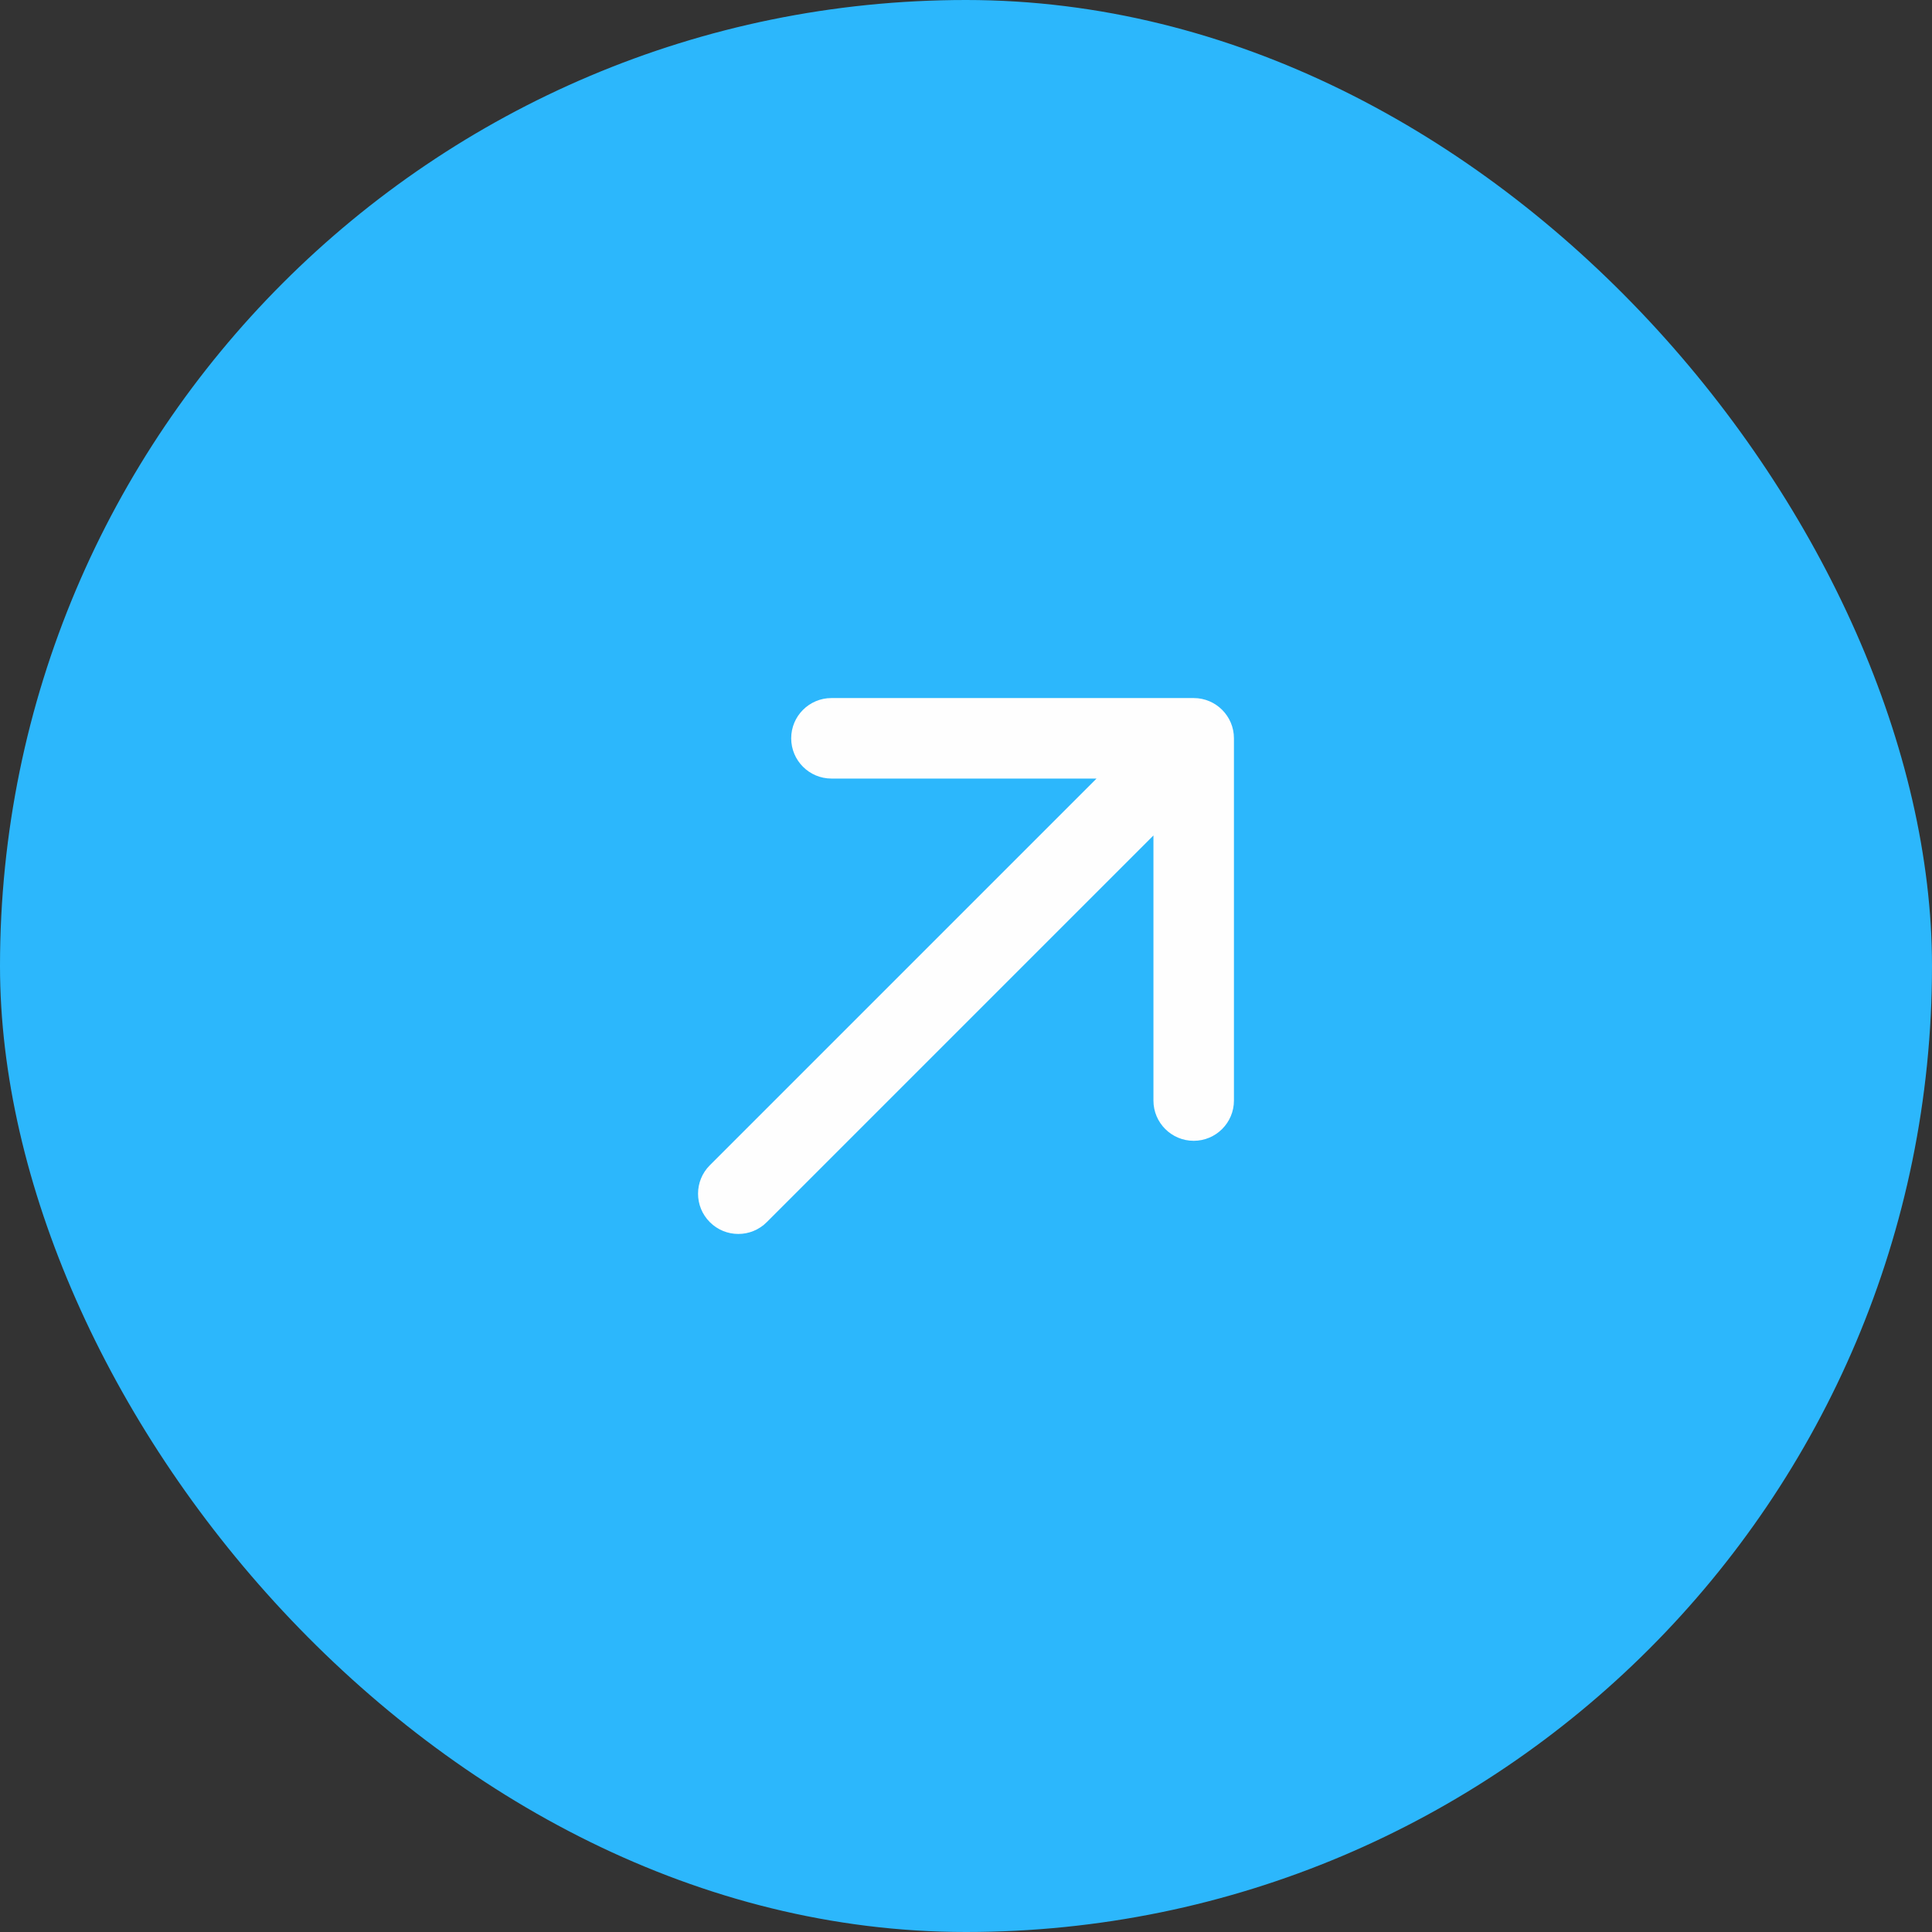 <svg xmlns="http://www.w3.org/2000/svg" width="48" height="48" viewBox="0 0 48 48" fill="none"><rect x="0" y="0" width="48" height="48" fill="#333333" stroke="none"/><rect width="48" height="48" rx="24" fill="#2CB7FC"></rect><path d="M17.636 28.95C17.245 29.34 17.245 29.974 17.636 30.364C18.027 30.755 18.66 30.755 19.05 30.364L17.636 28.95ZM30.657 18.343C30.657 17.791 30.209 17.343 29.657 17.343H20.657C20.105 17.343 19.657 17.791 19.657 18.343C19.657 18.895 20.105 19.343 20.657 19.343H28.657V27.343C28.657 27.895 29.105 28.343 29.657 28.343C30.209 28.343 30.657 27.895 30.657 27.343V18.343ZM19.05 30.364L30.364 19.05L28.95 17.636L17.636 28.95L19.05 30.364Z" fill="#FEFEFE"></path></svg>